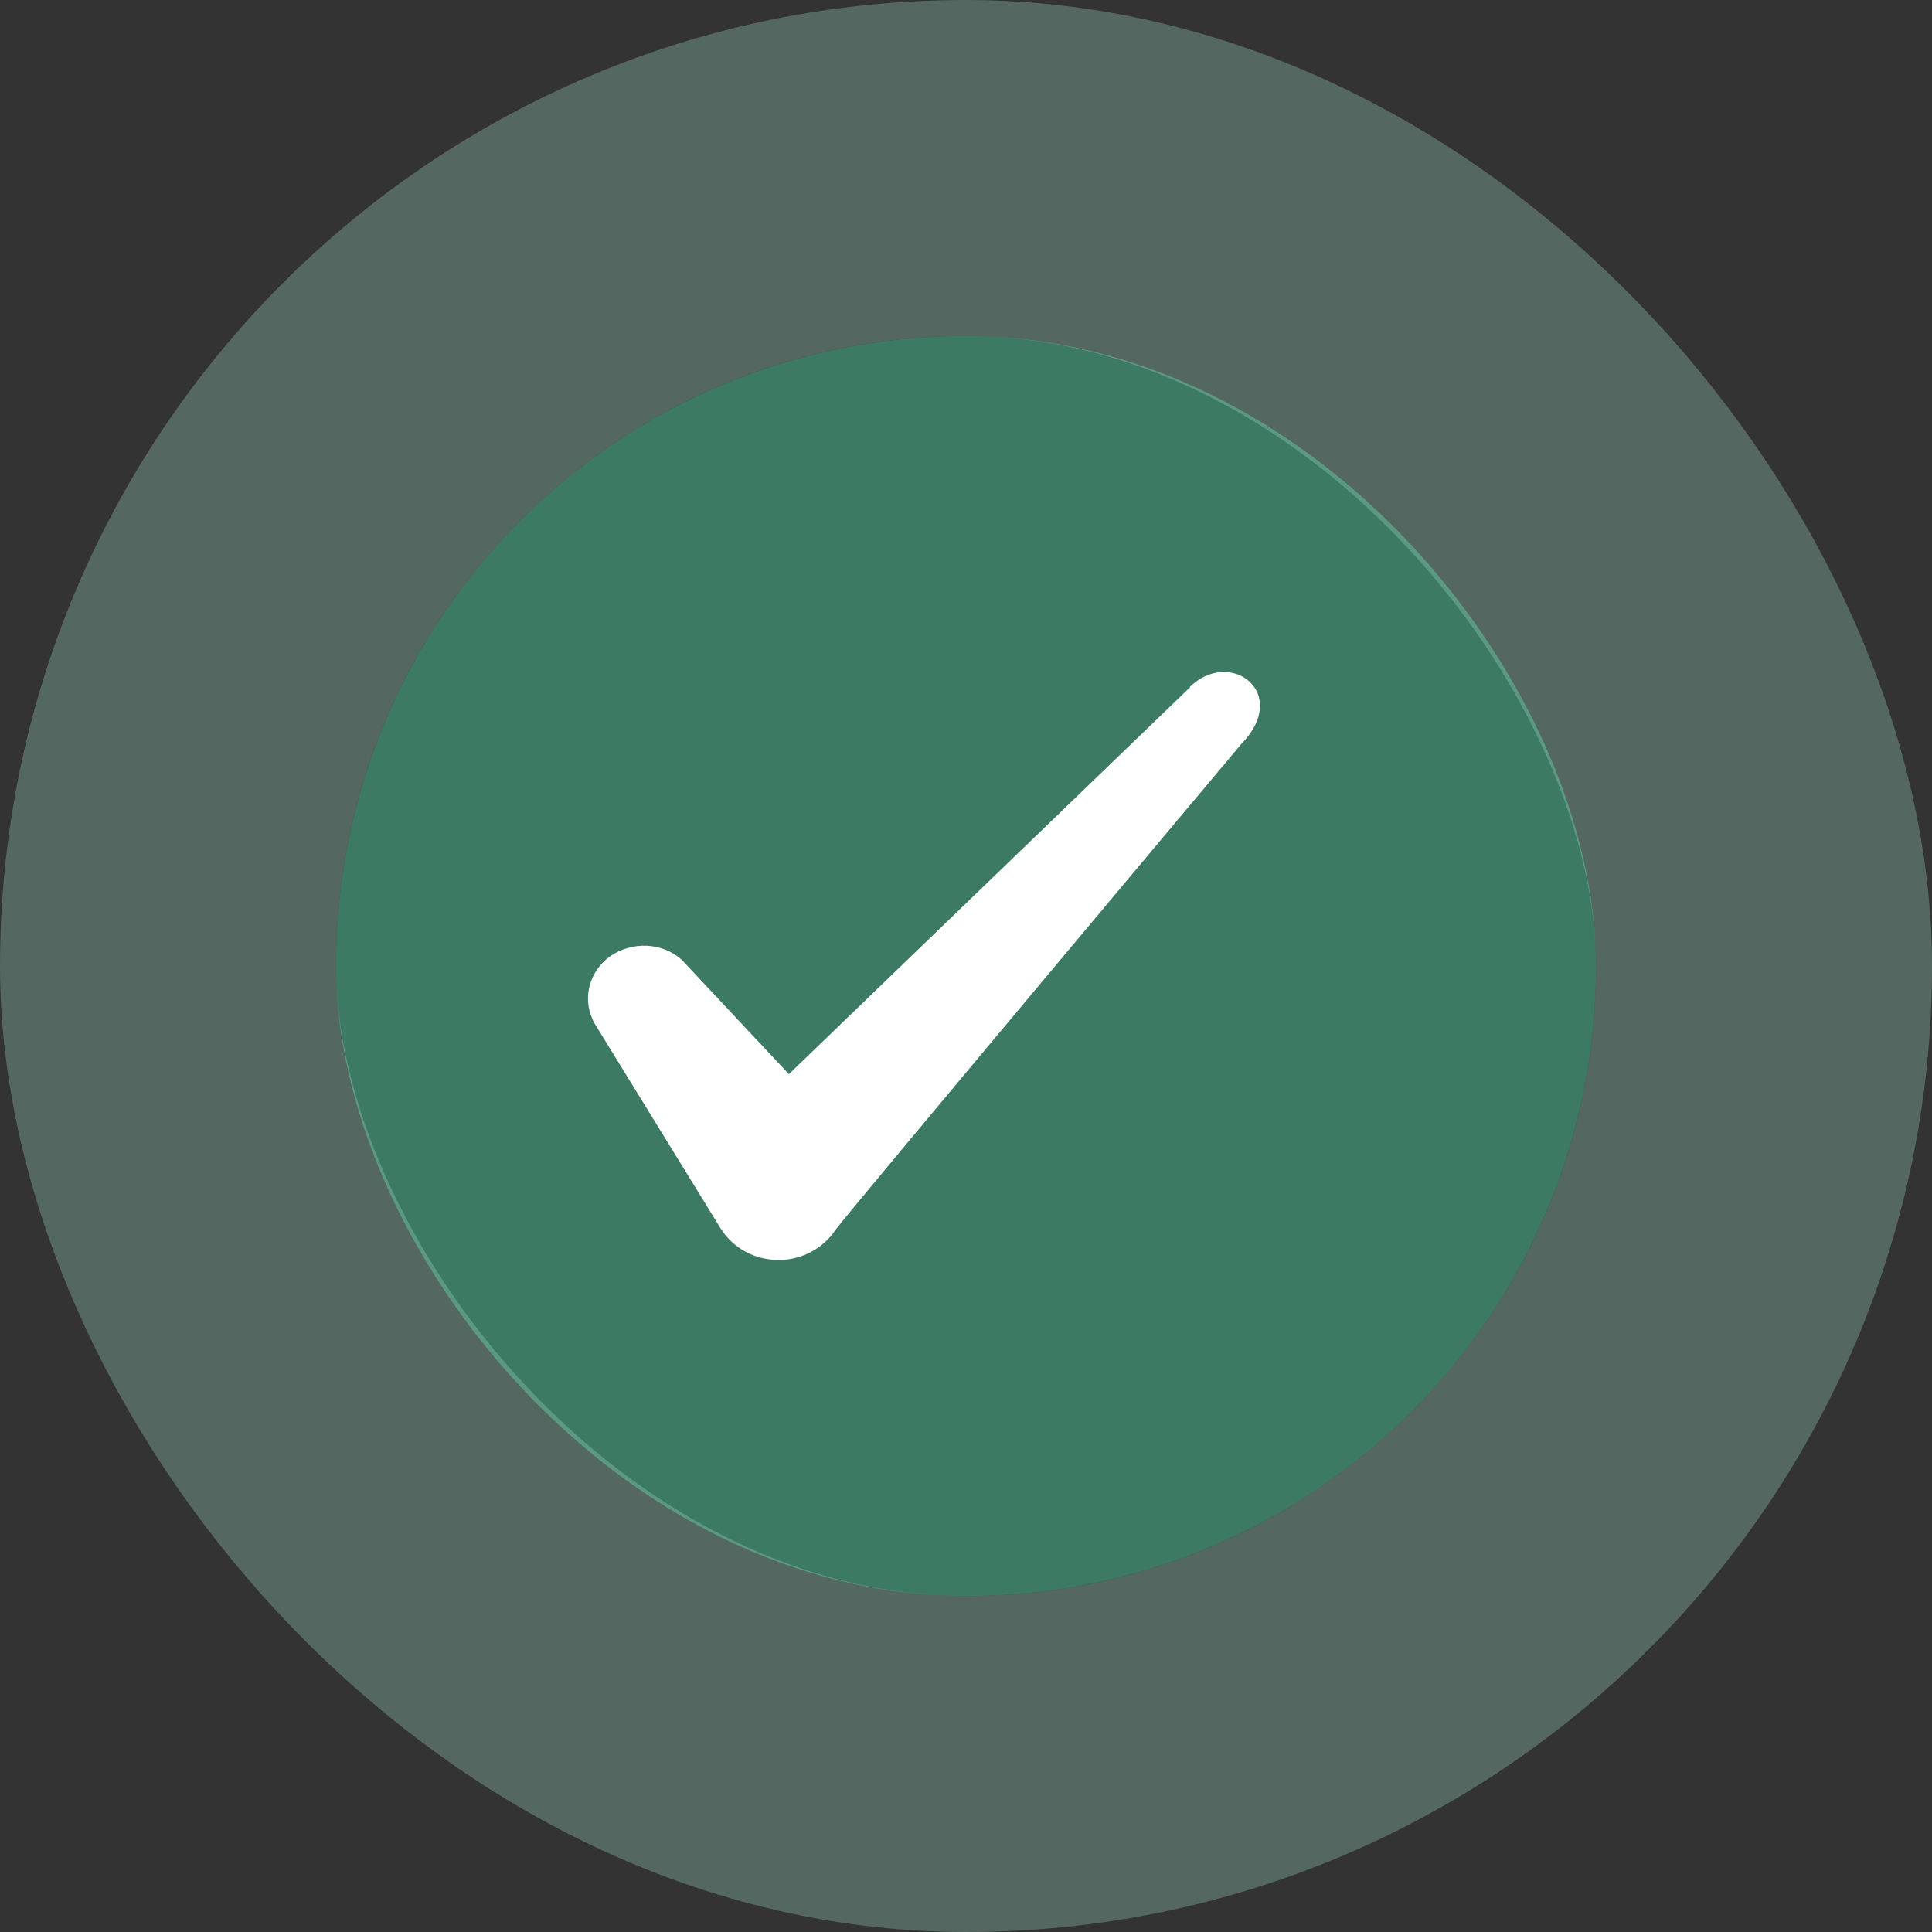 <svg width="46" height="46" viewBox="0 0 46 46" fill="none" xmlns="http://www.w3.org/2000/svg">
<rect x="0" y="0" width="46" height="46" fill="#333333" stroke="none"/>
<rect x="8" y="8" width="30" height="30" rx="15" fill="#48C397" fill-opacity="0.5"/>
<path fill-rule="evenodd" clip-rule="evenodd" d="M28.332 16.366L18.783 25.575L16.249 22.87C15.782 22.43 15.049 22.403 14.515 22.776C13.995 23.163 13.848 23.843 14.169 24.389L17.169 29.267C17.463 29.72 17.97 30 18.543 30C19.09 30 19.61 29.72 19.904 29.267C20.384 28.641 29.546 17.725 29.546 17.725C30.747 16.499 29.293 15.419 28.332 16.352V16.366Z" fill="white"/>
<rect x="4" y="4" width="38" height="38" rx="19" stroke="#A3E1CB" stroke-opacity="0.3" stroke-width="8"/>
</svg>
